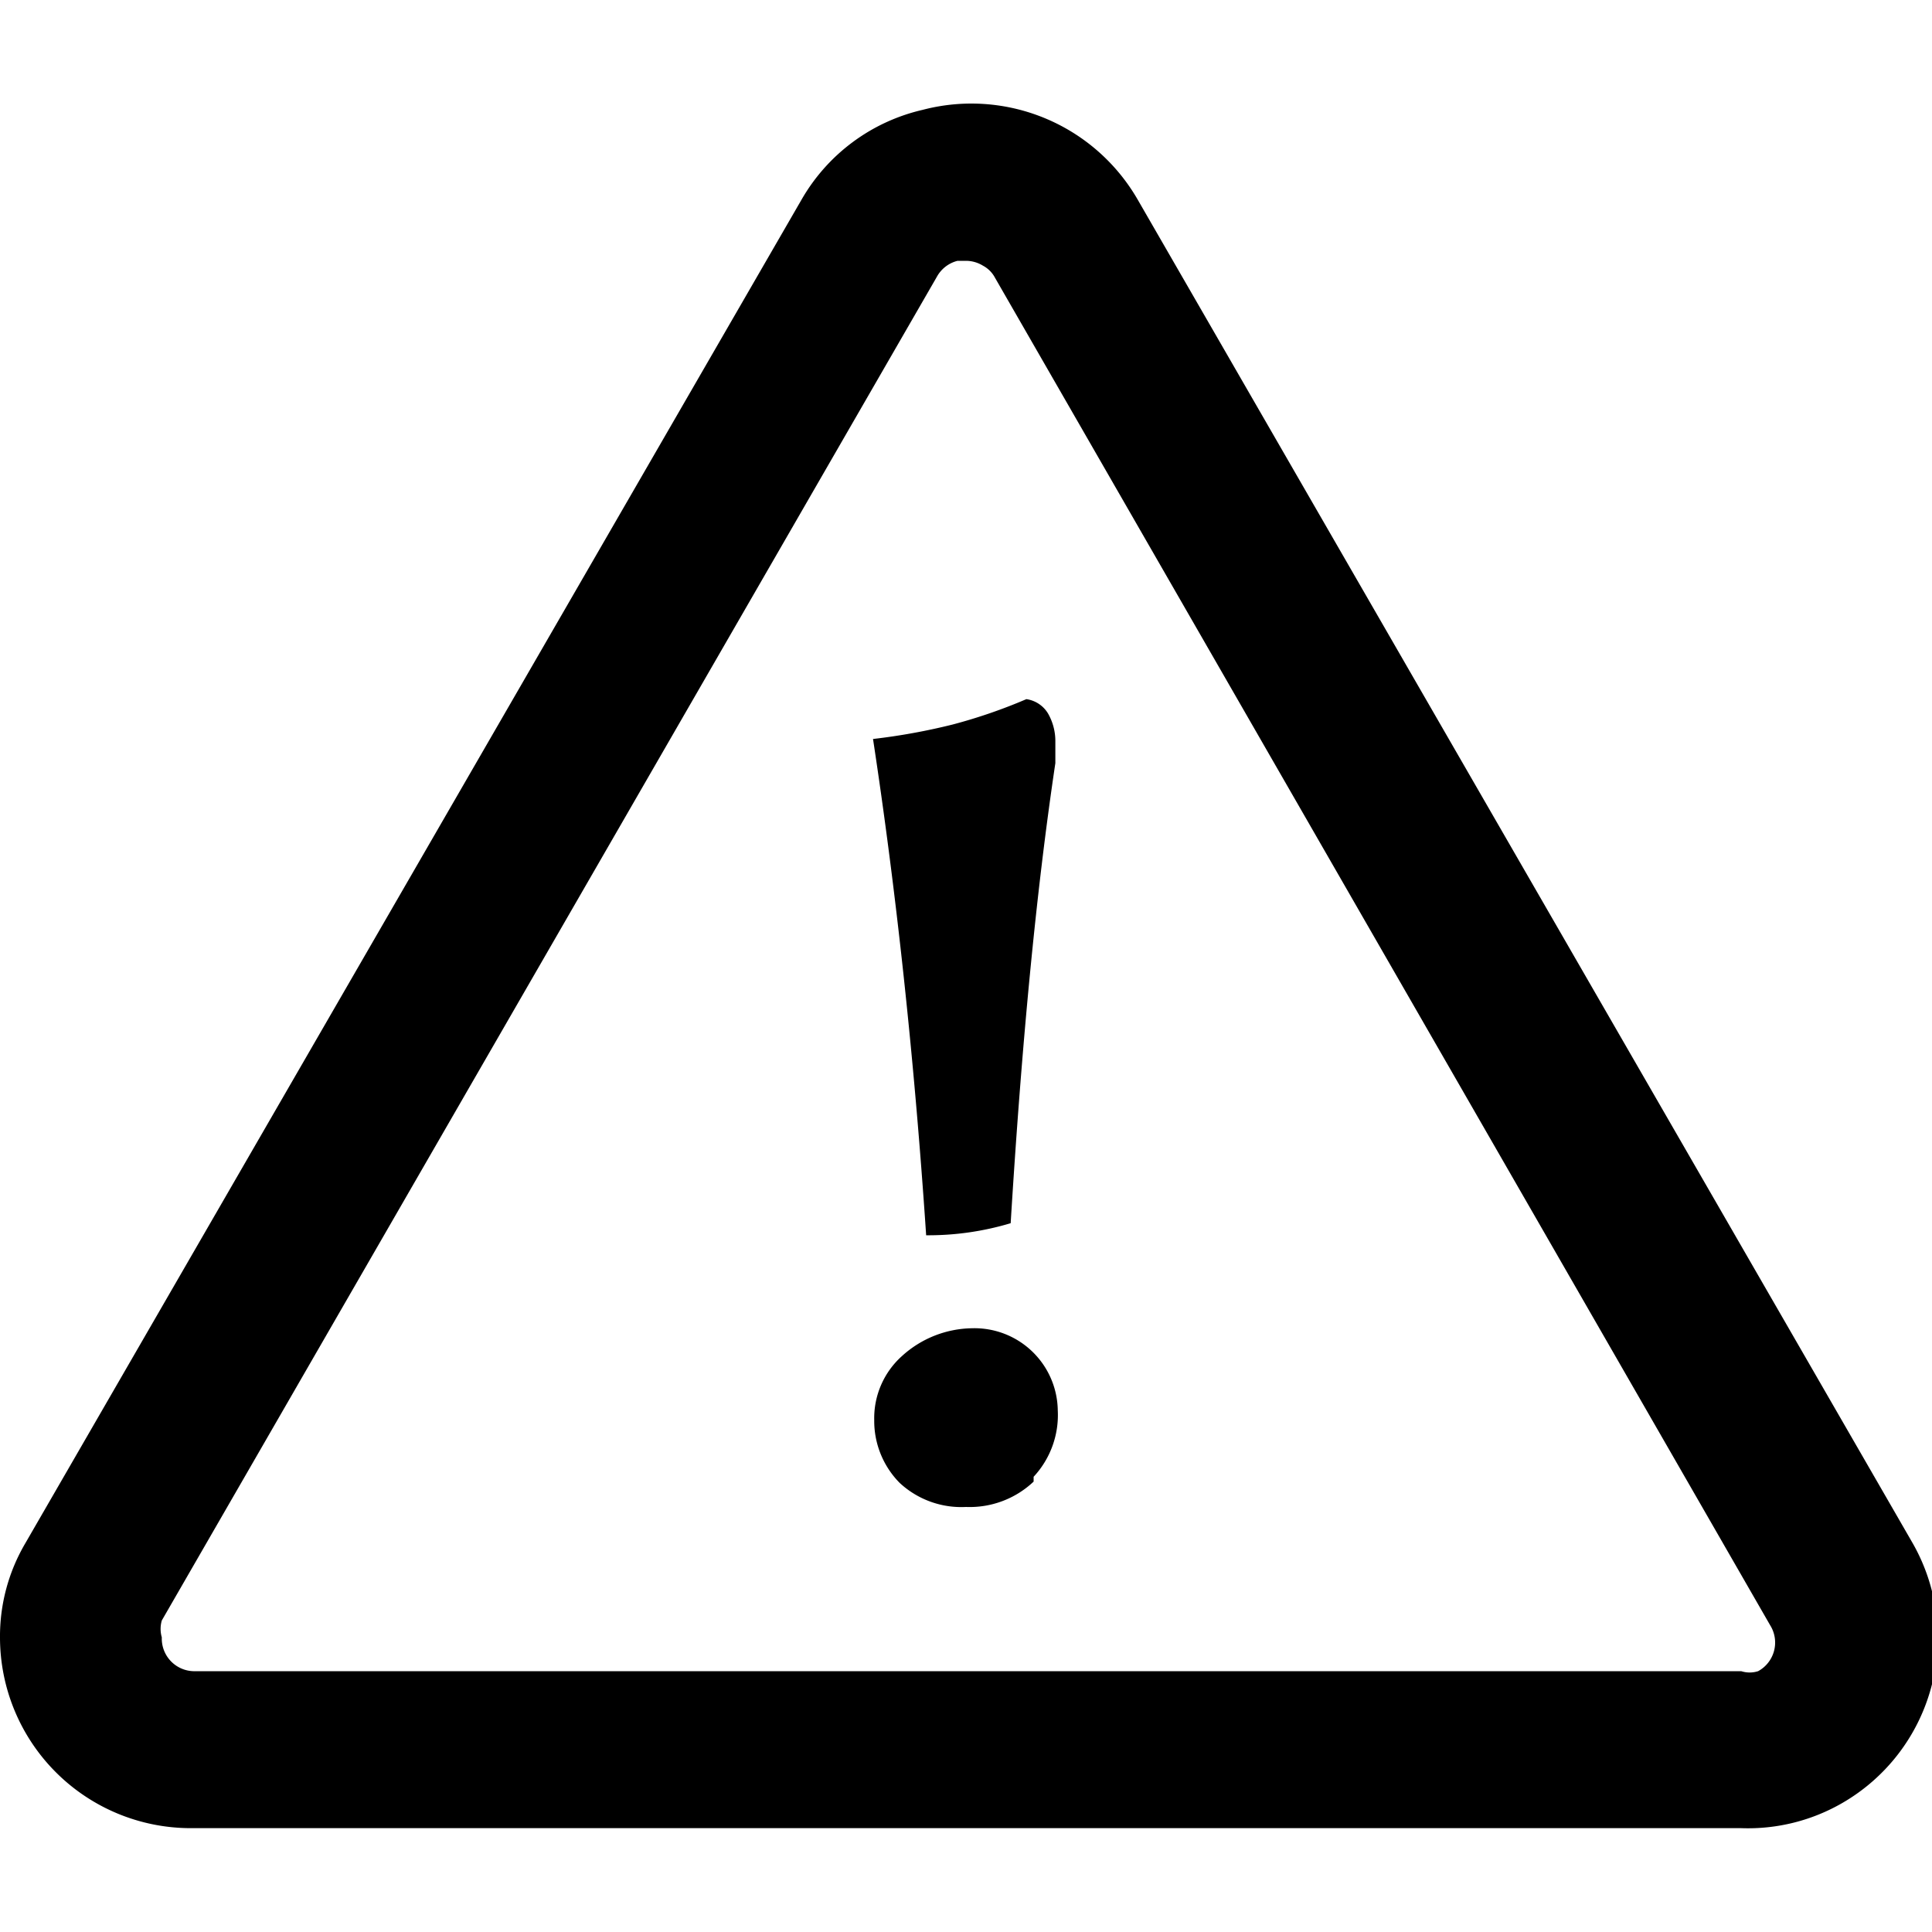 <svg id="Layer_1" data-name="Layer 1" xmlns="http://www.w3.org/2000/svg" viewBox="0 0 16 16"><path d="M14.42,15.14H1.58A1.58,1.58,0,0,1,0,13.56a1.52,1.52,0,0,1,.21-.78L6.64,1.65a1.56,1.56,0,0,1,1-.74,1.59,1.59,0,0,1,1.78.74l6.42,11.13a1.58,1.58,0,0,1-.58,2.15A1.56,1.56,0,0,1,14.42,15.14ZM8,2.16H7.93a.27.27,0,0,0-.17.13L1.34,13.42h0a.25.25,0,0,0,0,.14.27.27,0,0,0,.28.28H14.42a.23.23,0,0,0,.14,0,.27.27,0,0,0,.1-.38L8.24,2.3a.24.24,0,0,0-.1-.1A.27.27,0,0,0,8,2.16Z"/><path d="M8.37,10.13a2.37,2.37,0,0,1-.7.1c-.1-1.49-.25-2.86-.44-4.11A5.18,5.18,0,0,0,7.89,6a4.39,4.39,0,0,0,.61-.21.25.25,0,0,1,.18.12.46.46,0,0,1,.06.23c0,.06,0,.12,0,.18C8.58,7.39,8.46,8.66,8.37,10.13Zm.19,2.14a.77.77,0,0,1-.56.21.75.75,0,0,1-.55-.2.73.73,0,0,1-.21-.52.69.69,0,0,1,.23-.53A.88.88,0,0,1,8.05,11a.69.69,0,0,1,.71.68h0a.75.75,0,0,1-.2.55Z"/></svg>